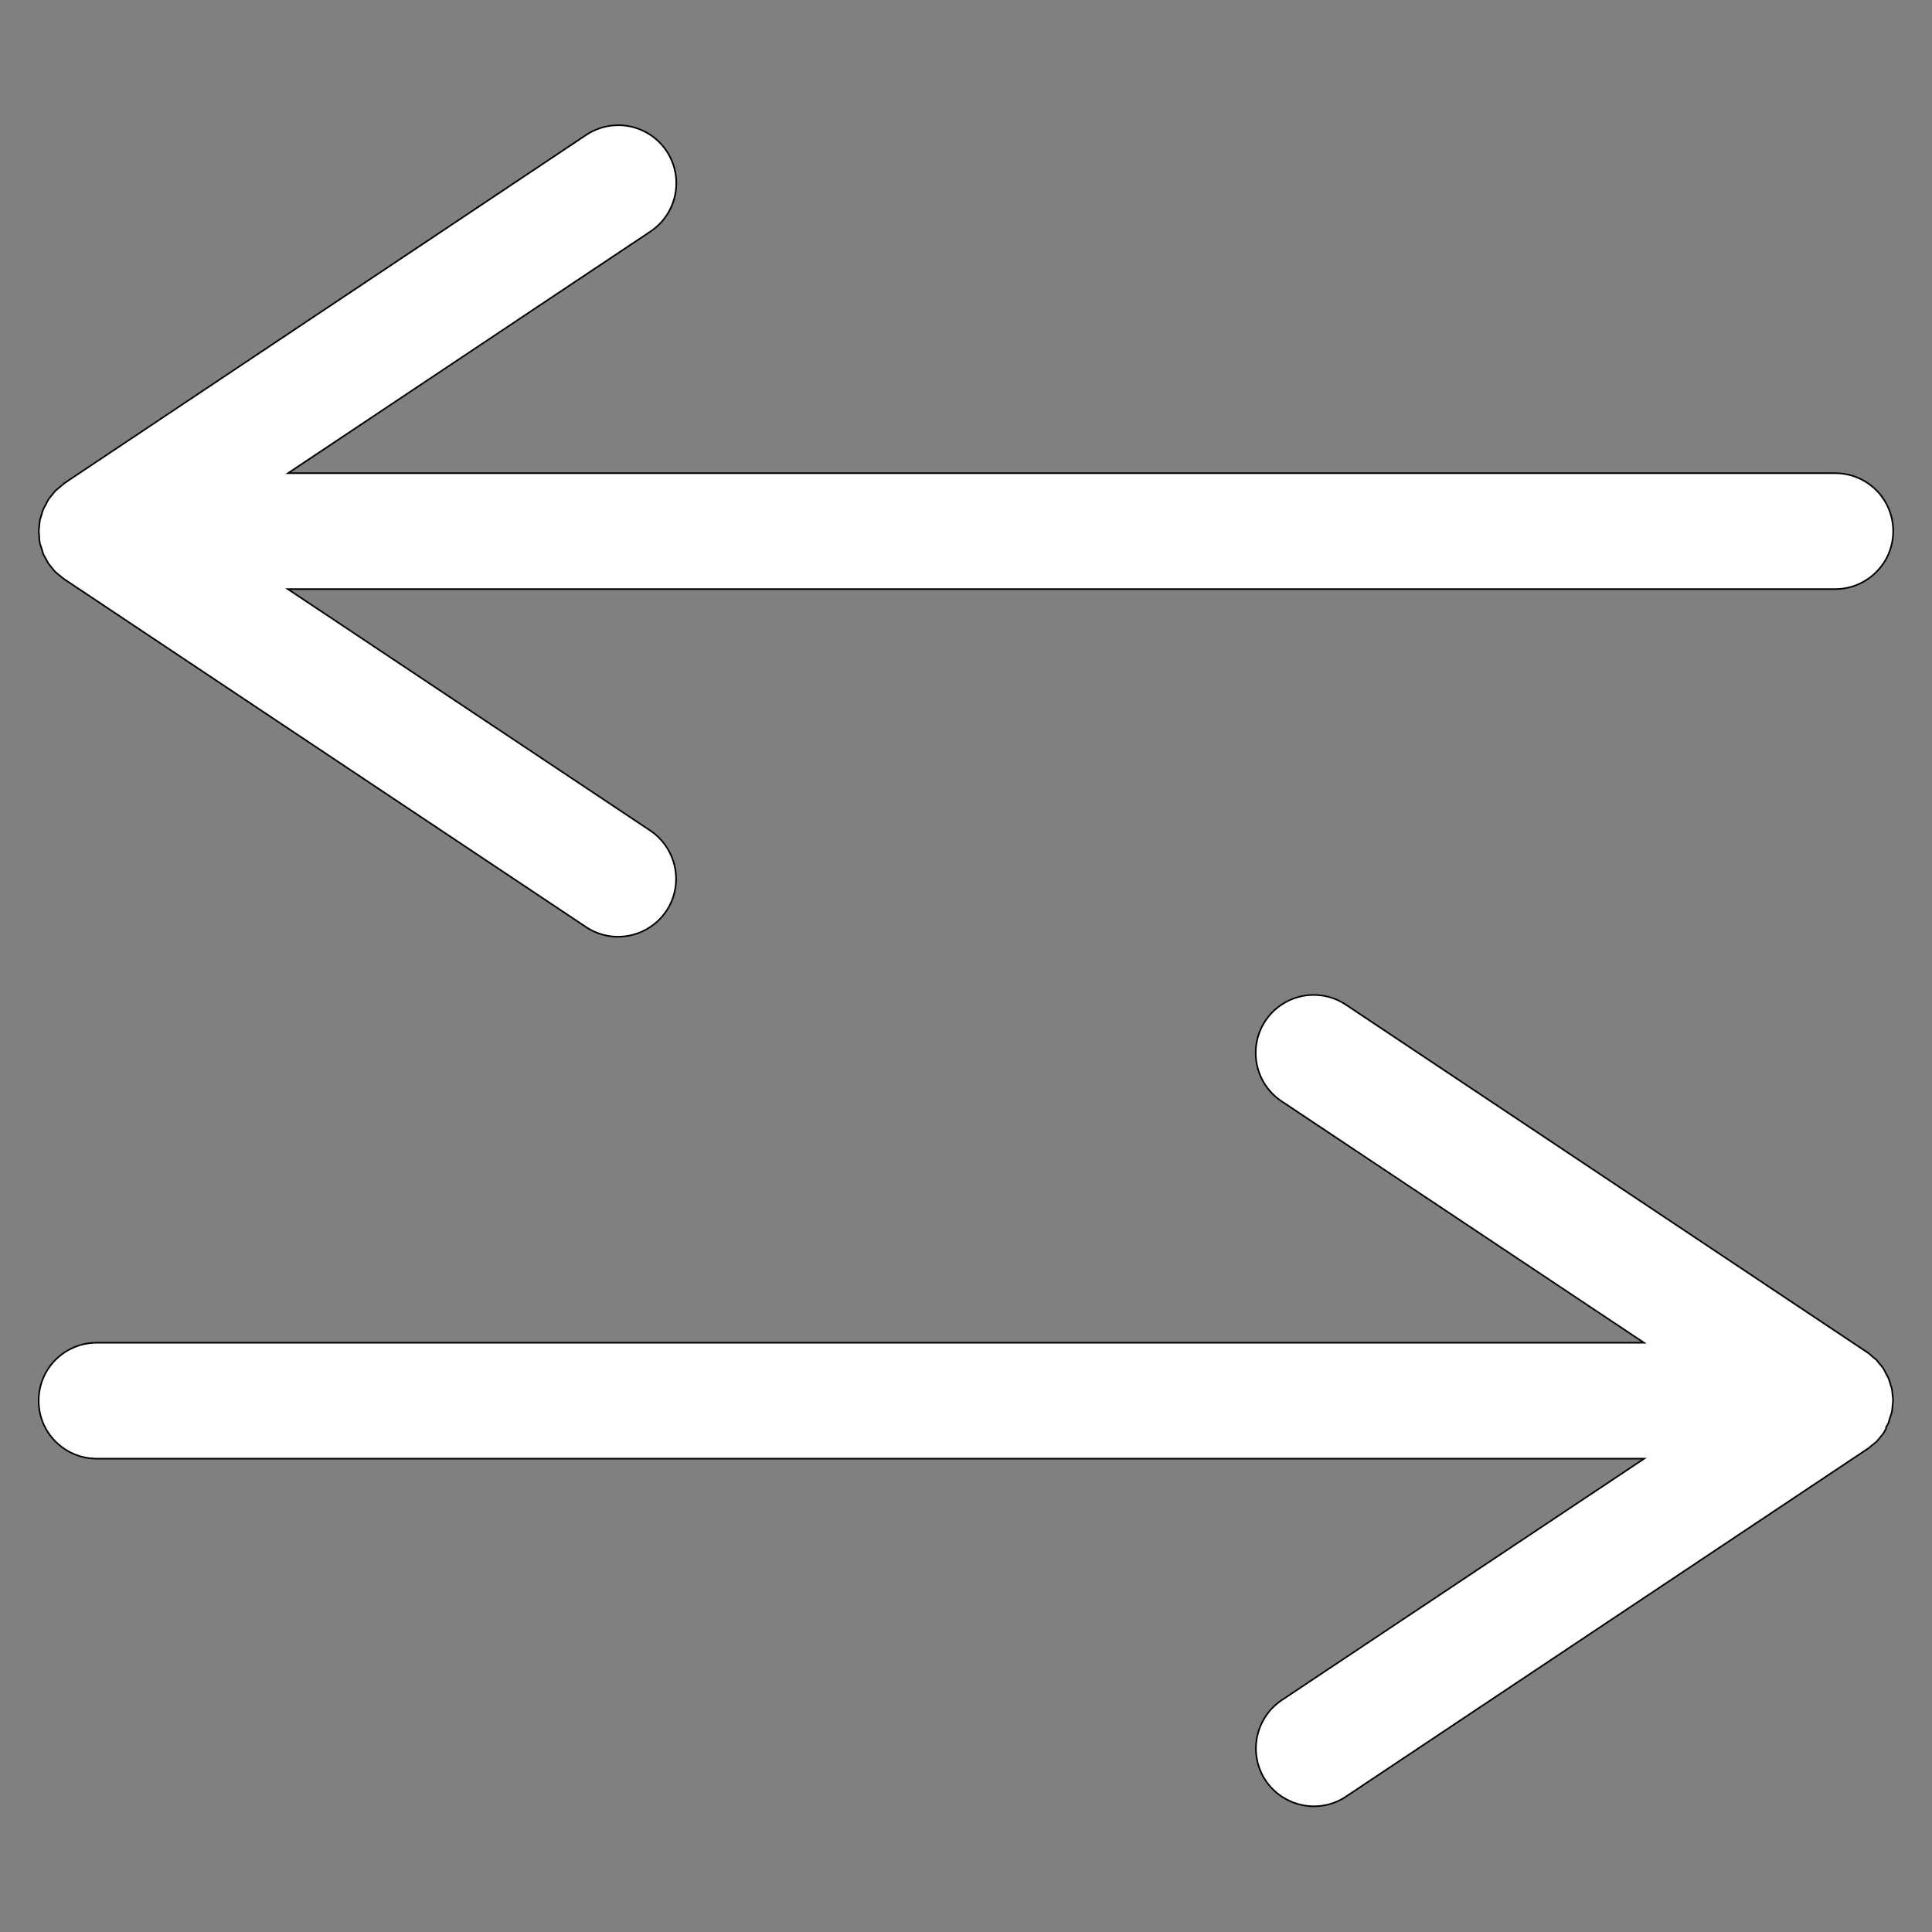 <?xml version="1.0" encoding="UTF-8"?> <svg xmlns="http://www.w3.org/2000/svg" id="Laag_1" width="423.3mm" height="423.3mm" version="1.1" viewBox="0 0 1200 1200"><rect x="0" y="0" width="1200" height="1200" fill="#808080" stroke="none"/><defs><style> .st0 { fill: #fff; stroke: #000; stroke-miterlimit: 10; } </style></defs><path class="st0" d="M1171.6,887c-.5,1-1,2-1.6,3h0s0,0,0,0c-.8,1-1.6,2.1-2.4,3-.7.8-1.2,1.6-2,2.4-.3.3-.7.5-1,.8-.6.6-1.3,1.1-2,1.6-.9.7-1.6,1.5-2.6,2.1h0s-324,216-324,216c-7.9,5.3-17.7,7.2-27,5.3-9.4-1.9-17.6-7.4-22.9-15.3s-7.2-17.7-5.3-27c1.9-9.4,7.4-17.6,15.3-22.9l225.1-150H60c-12.9,0-24.7-6.9-31.2-18-6.4-11.1-6.4-24.9,0-36,6.4-11.1,18.3-18,31.2-18h961.1l-225.1-150c-10.7-7.1-16.8-19.4-16-32.3.8-12.8,8.4-24.3,20-30,11.5-5.7,25.2-4.8,35.9,2.3l323.8,215.9h.2c0,.1,0,.1,0,.1h0s0,0,0,0c1.1.8,2.1,1.6,3.1,2.6.7.6,1.5,1.2,2.2,1.8h.1c.7.9,1.3,1.7,2,2.5h0c.9,1,1.7,2,2.4,3h0s0,0,0,0c.6.9,1.1,2,1.6,3,.6,1,1.2,2.1,1.7,3.1v.2c.5.9.6,1.8.9,2.7l.2.6c.3,1.1.7,2.1,1,3.2v.2s0,0,0,0c.2,1.2.3,2.4.4,3.6.1,1.1.3,2.2.3,3.2h0c0,0,0,.1,0,.1,0,1.1-.2,2.2-.3,3.2,0,1.2-.2,2.4-.4,3.6v.2c-.2,1.1-.7,2.1-1,3.2l-.2.6c-.3.9-.5,1.8-.8,2.7v.2c0,0,0,0,0,0-.5,1.1-1.1,2.1-1.7,3.1h0ZM24.3,333.3c0,1.2.2,2.4.4,3.6v.2c.2,1.1.7,2.1,1,3.2l.2.6c.3.9.5,1.8.8,2.7v.2c0,0,0,0,0,0,.5,1.1,1.1,2.1,1.7,3.1.5,1,1,2,1.6,3h0s0,0,0,0c.8,1,1.6,2.1,2.4,3,.7.8,1.2,1.6,2,2.4.3.3.7.5,1,.8.6.6,1.3,1.1,2,1.6.9.7,1.6,1.5,2.6,2.1h0s324,216,324,216c7.9,5.3,17.7,7.2,27,5.3,9.4-1.9,17.6-7.4,22.9-15.3s7.2-17.7,5.3-27c-1.9-9.4-7.4-17.6-15.3-22.9l-225.1-150h961.1c12.9,0,24.7-6.9,31.2-18,6.4-11.1,6.4-24.9,0-36-6.4-11.1-18.3-18-31.2-18H178.9l225.1-150.1c10.7-7.1,16.8-19.4,16-32.3-.8-12.8-8.4-24.3-20-30-11.5-5.7-25.2-4.8-35.9,2.3L40.3,299.9h-.2c0,.1,0,.2,0,.2h0c-1,.8-2,1.6-3,2.5-.8.7-1.6,1.2-2.4,2h-.1c-.7.8-1.3,1.7-2,2.5-.9,1-1.7,2-2.4,3h0s0,0,0,0c-.6.9-1.1,2-1.6,3-.6,1-1.2,2.1-1.7,3.1v.2c-.5.9-.6,1.8-.9,2.7l-.2.6c-.3,1.1-.7,2.1-1,3.2v.2c-.2,1.2-.3,2.4-.4,3.6-.1,1.1-.3,2.2-.3,3.2h0c0,0,0,.1,0,.1,0,1.1.2,2.2.3,3.2h0Z"></path></svg> 